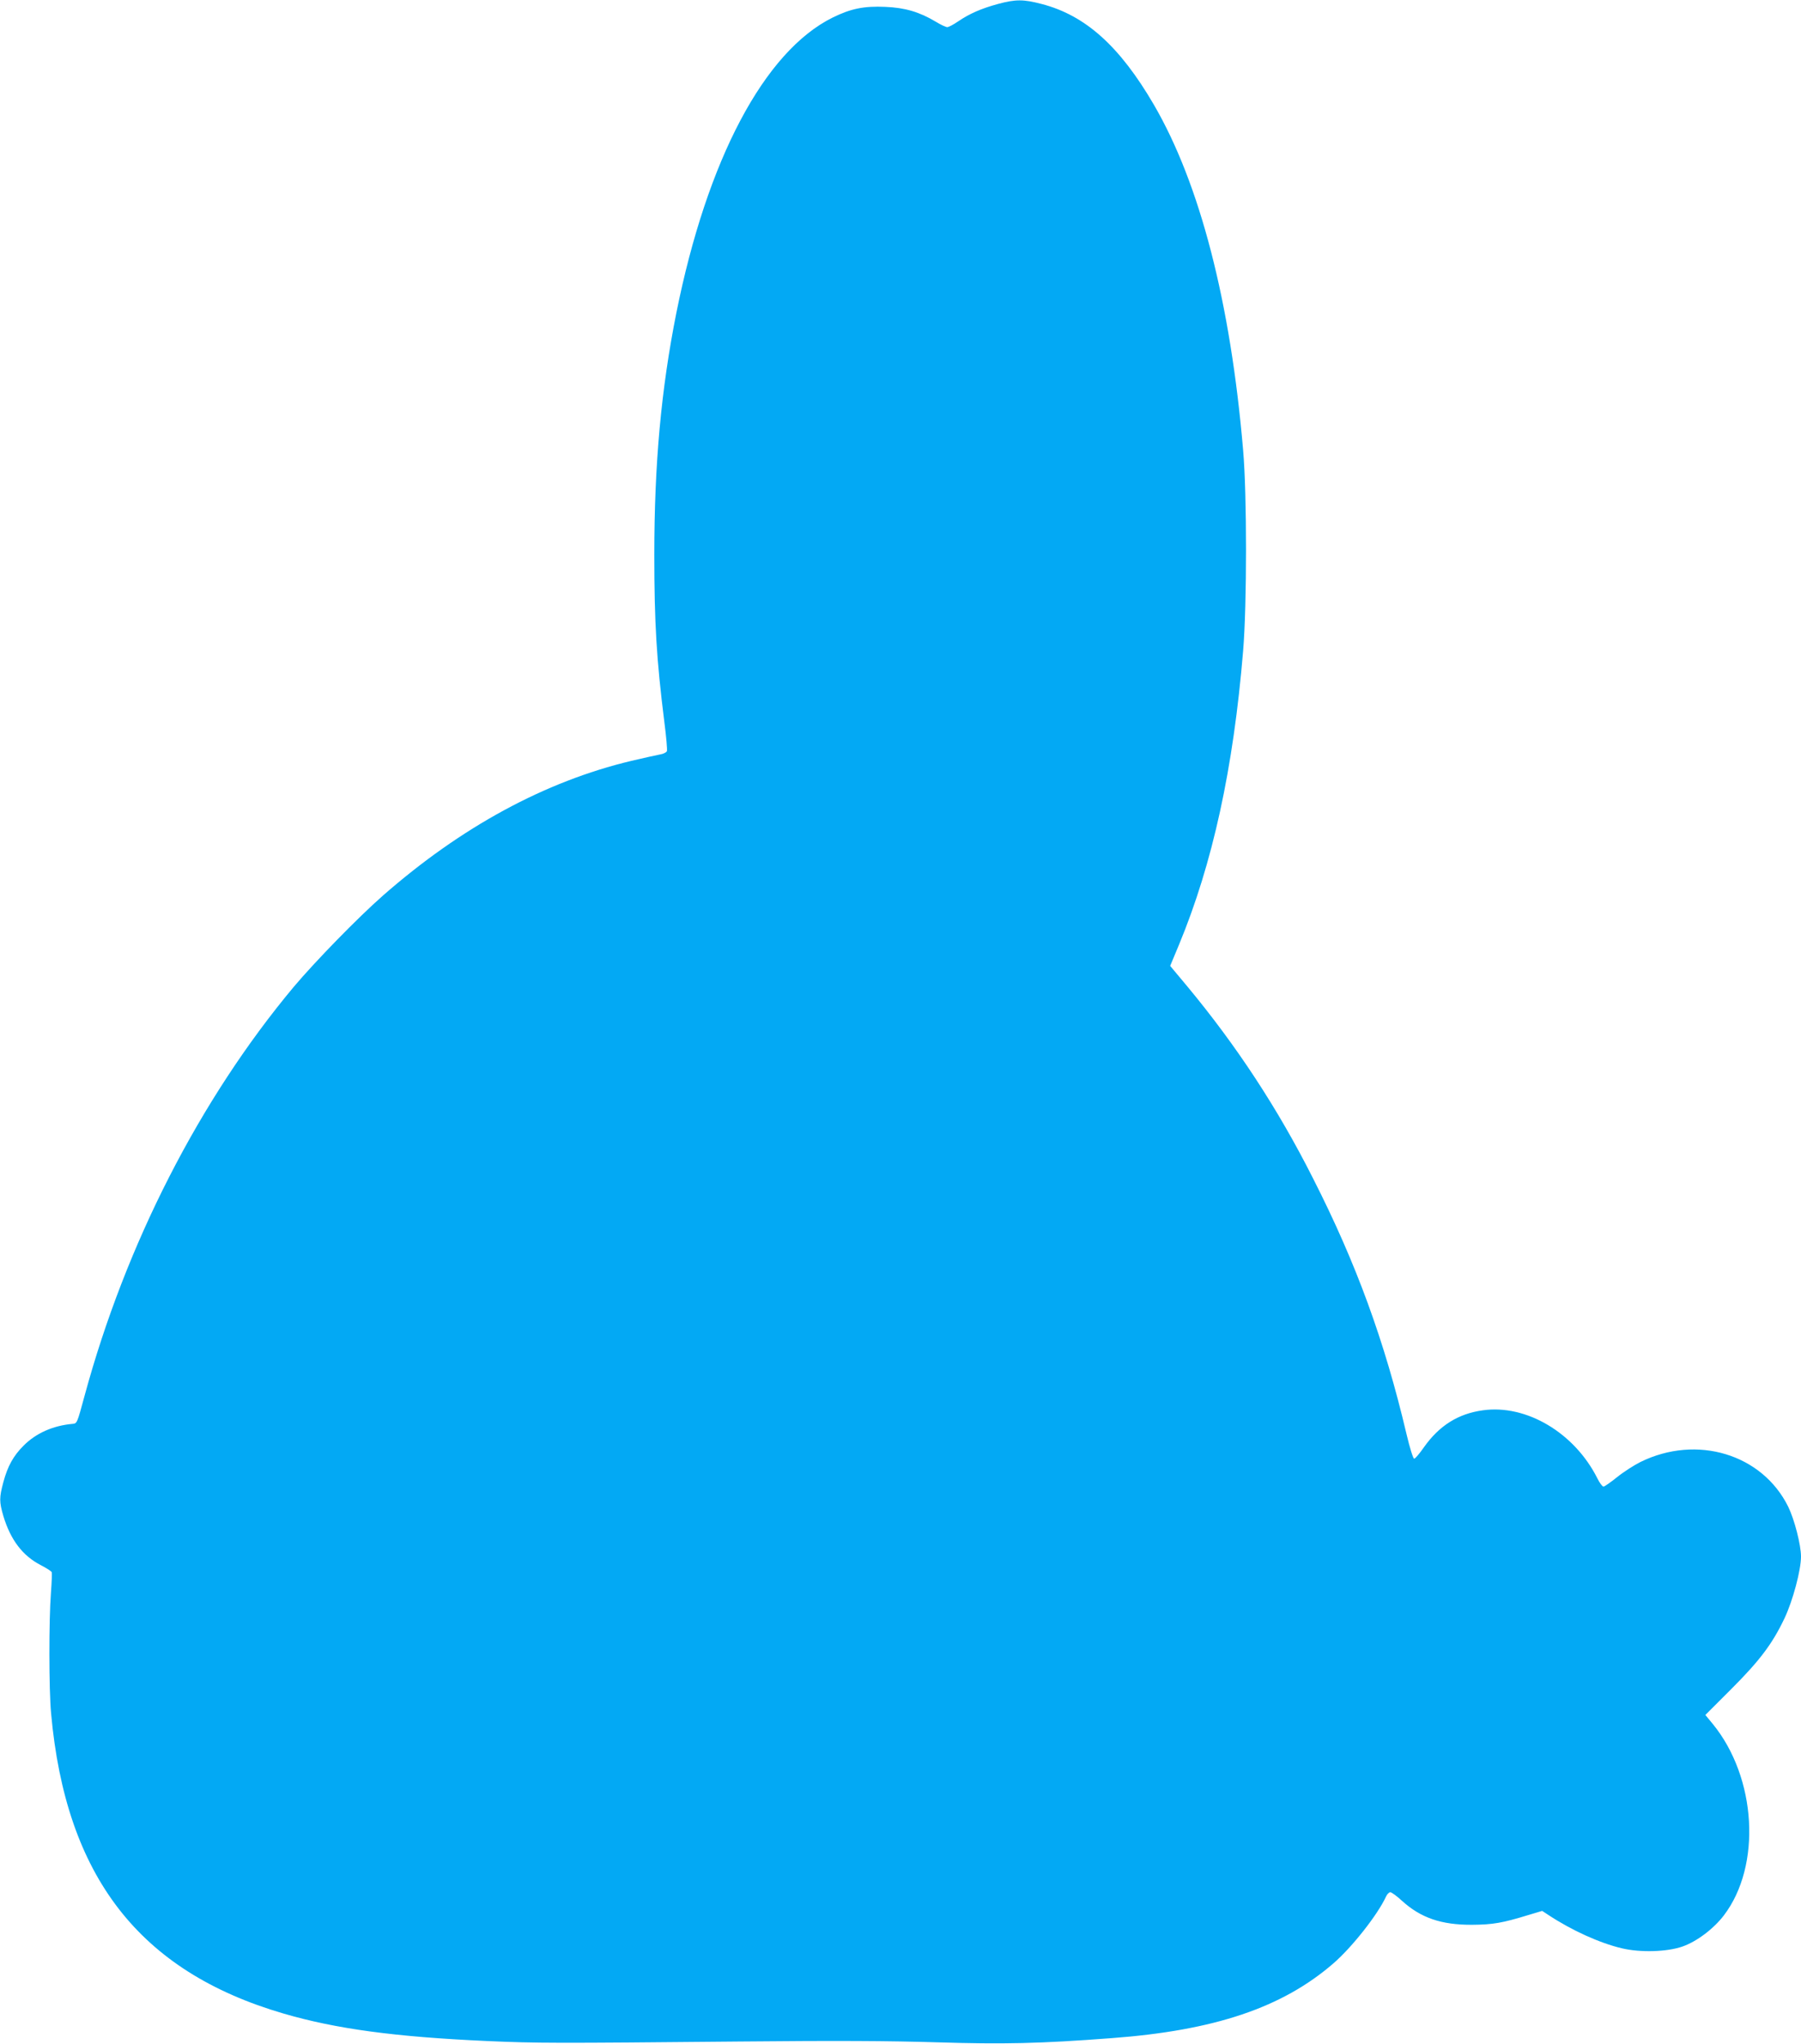 <?xml version="1.0" standalone="no"?>
<!DOCTYPE svg PUBLIC "-//W3C//DTD SVG 20010904//EN"
 "http://www.w3.org/TR/2001/REC-SVG-20010904/DTD/svg10.dtd">
<svg version="1.0" xmlns="http://www.w3.org/2000/svg"
 width="1128pt" height="1280pt" viewBox="0 0 1128 1280"
 preserveAspectRatio="xMidYMid meet">
<g transform="translate(0,1280) scale(0.1,-0.1)"
fill="#03a9f4" stroke="none">
<path d="M6250 12775 c-103 -28 -177 -60 -249 -109 -29 -20 -60 -36 -68 -36
-9 0 -41 15 -72 34 -102 61 -193 88 -316 93 -134 6 -216 -11 -330 -67 -428
-212 -786 -888 -979 -1850 -95 -477 -138 -945 -138 -1515 0 -425 14 -657 63
-1047 12 -92 19 -174 16 -182 -3 -8 -23 -18 -44 -21 -21 -4 -102 -22 -179 -40
-541 -129 -1067 -415 -1556 -844 -157 -138 -423 -411 -558 -571 -589 -705
-1052 -1610 -1310 -2560 -47 -173 -47 -175 -76 -177 -122 -11 -228 -58 -306
-136 -65 -65 -100 -129 -127 -229 -26 -97 -26 -123 0 -212 45 -149 120 -249
235 -308 35 -18 66 -38 68 -44 2 -6 0 -64 -5 -130 -13 -168 -13 -605 1 -754
92 -1021 552 -1616 1456 -1880 329 -96 697 -146 1274 -172 321 -14 412 -14
1580 -3 611 6 942 4 1236 -5 419 -13 648 -8 1095 26 646 48 1070 191 1390 468
117 101 279 307 330 419 7 15 19 27 27 27 7 0 41 -24 73 -54 118 -107 247
-151 439 -150 130 1 189 11 352 61 l87 26 38 -25 c147 -97 321 -176 460 -209
116 -28 285 -23 381 11 89 31 195 111 259 195 237 311 205 862 -69 1198 l-47
57 163 163 c178 178 257 283 333 443 52 110 103 301 103 386 0 73 -41 232 -80
312 -163 330 -573 454 -926 280 -38 -19 -104 -61 -145 -94 -41 -33 -80 -60
-86 -60 -7 0 -25 24 -39 53 -143 284 -444 463 -716 425 -155 -21 -274 -96
-370 -232 -27 -39 -54 -71 -61 -71 -6 0 -27 66 -48 155 -137 581 -314 1067
-585 1600 -222 440 -480 832 -788 1203 l-107 128 55 132 c211 509 341 1104
402 1842 24 290 24 978 0 1255 -79 928 -271 1669 -559 2164 -214 367 -429 560
-703 631 -114 30 -163 30 -274 0z"/>
</g>
</svg>

